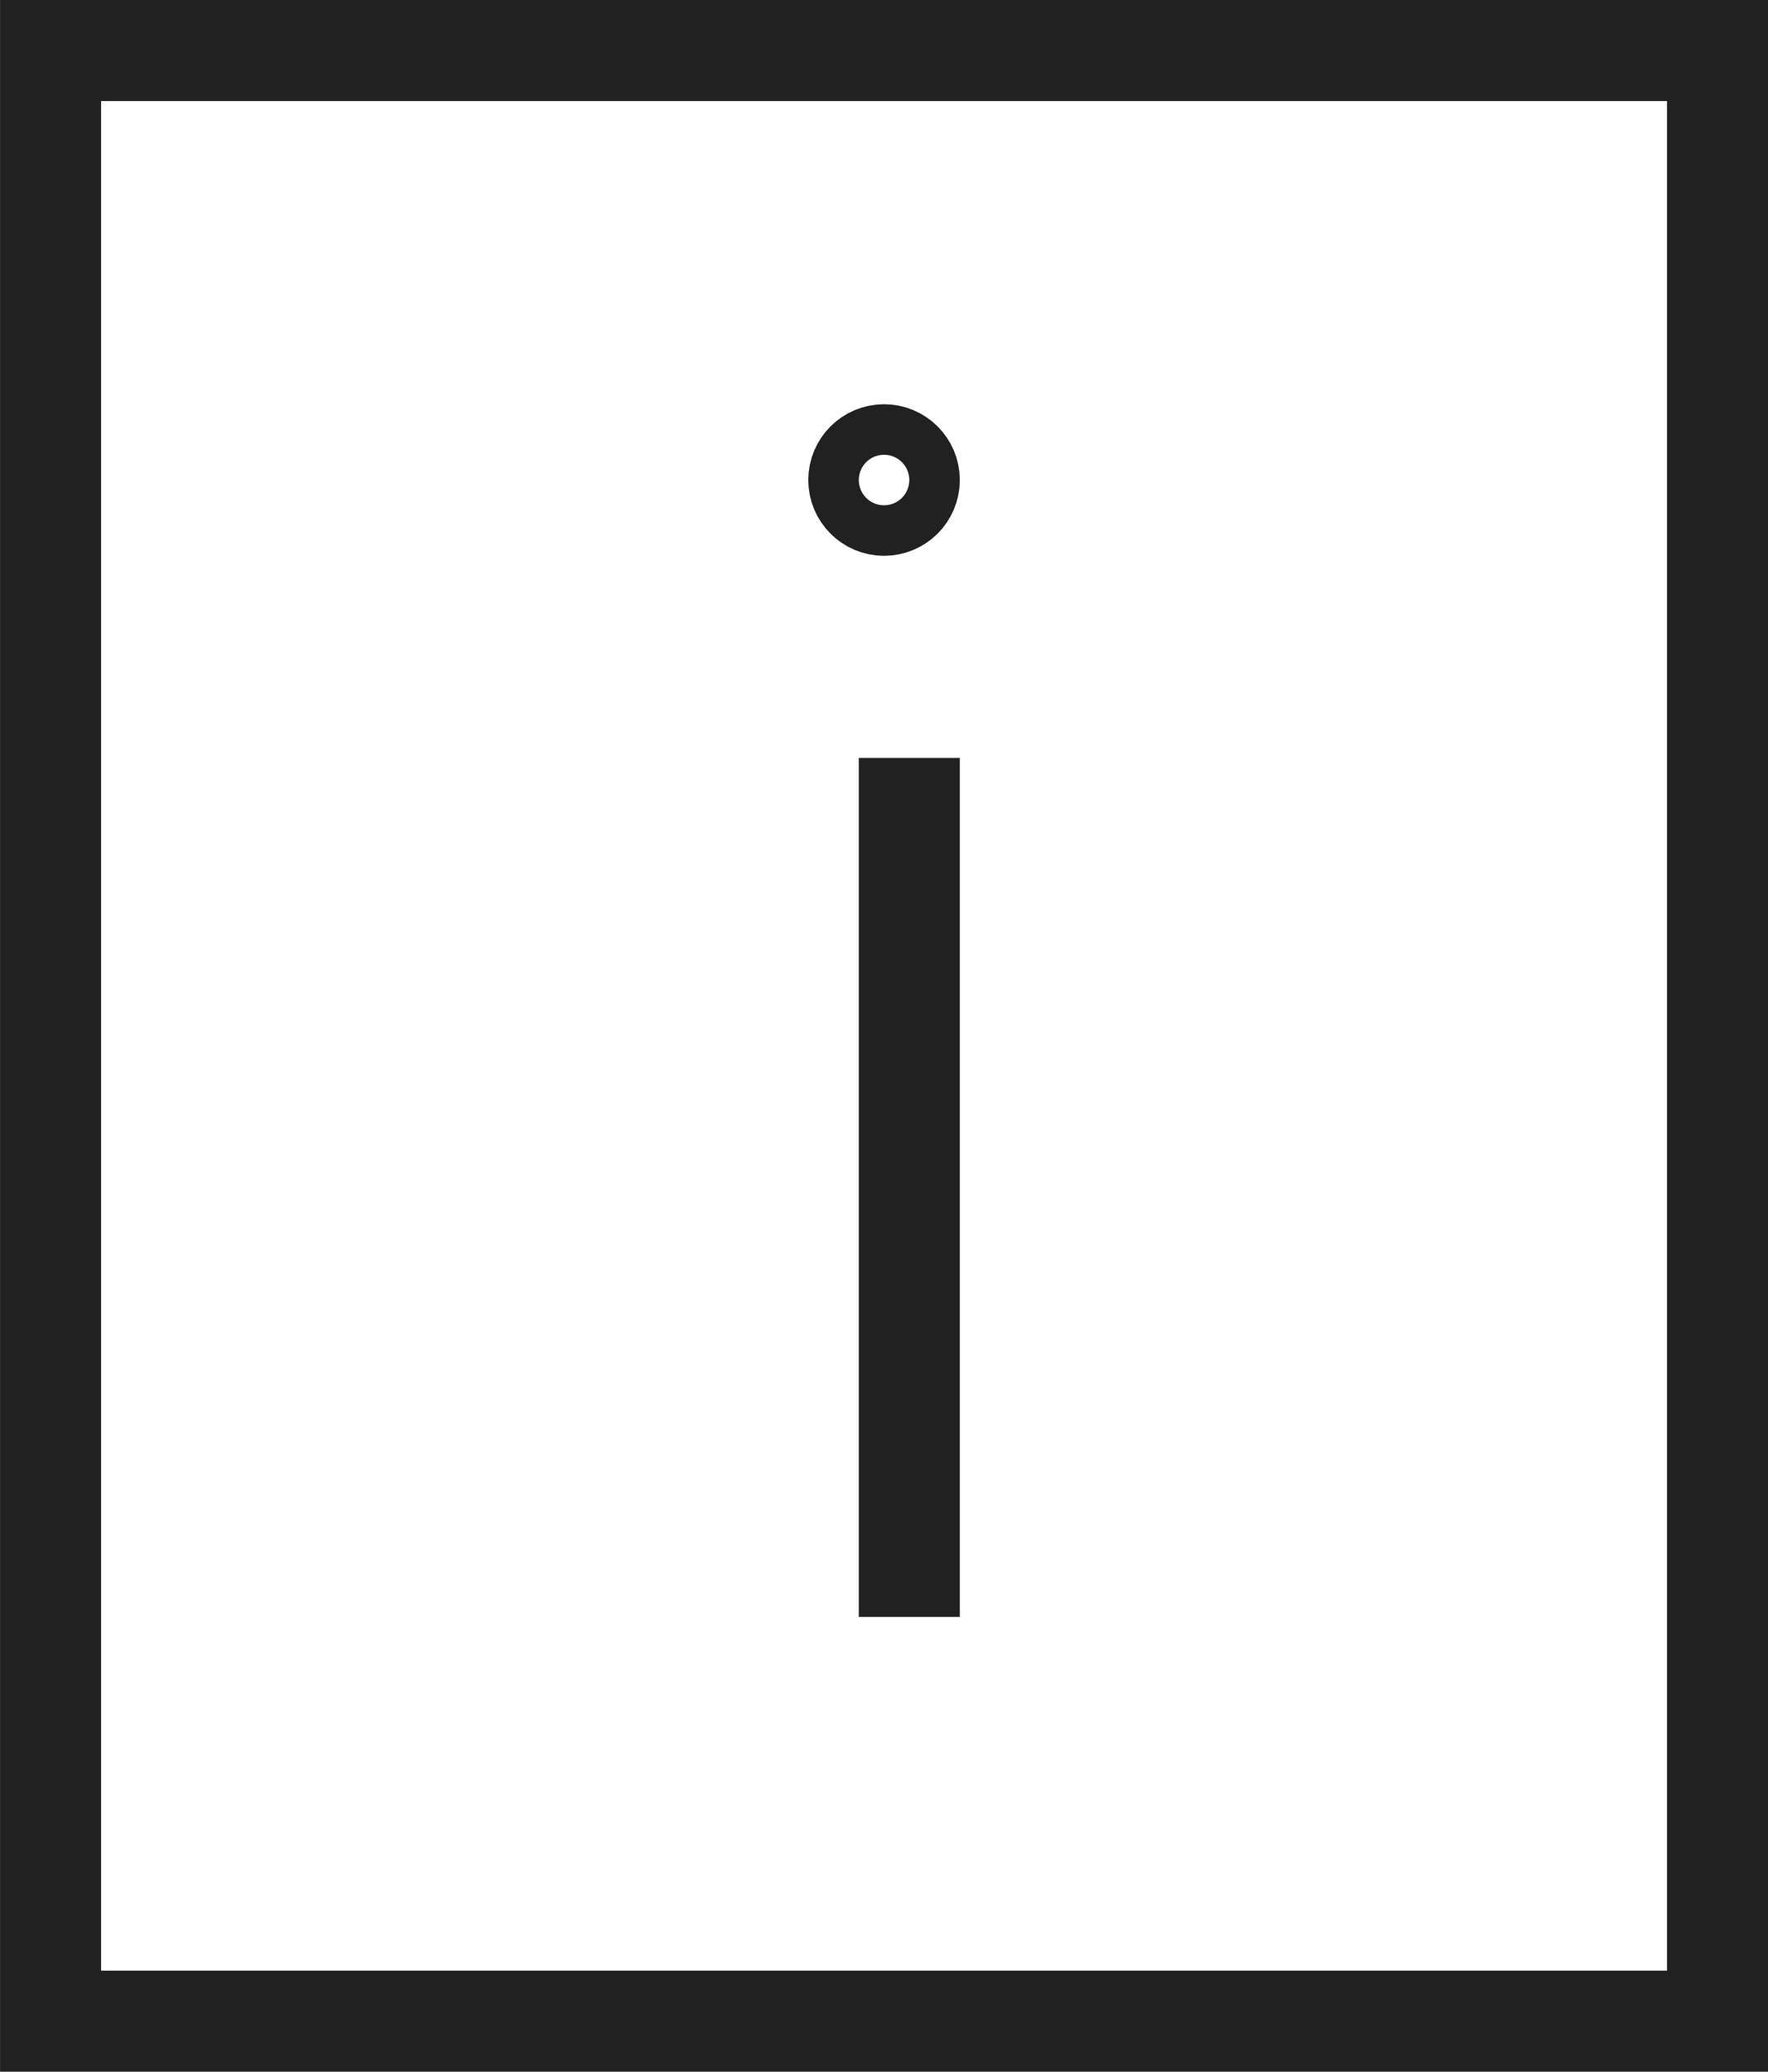 <svg xmlns="http://www.w3.org/2000/svg" width="35" height="41" viewBox="0 0 35 41">
  <g id="file-info" transform="translate(1.125 0.535)">
    <rect id="Rectangle_741" data-name="Rectangle 741" width="33" height="39" transform="translate(-0.124 0.465)" fill="none" stroke="#212121" stroke-linecap="square" stroke-miterlimit="10" stroke-width="2"/>
    <circle id="Ellipse_82" data-name="Ellipse 82" cx="0.5" cy="0.5" r="0.5" transform="translate(15.876 8.465)" fill="none" stroke="#212121" stroke-linecap="square" stroke-miterlimit="10" stroke-width="2"/>
    <line id="Ligne_85" data-name="Ligne 85" y2="15" transform="translate(16.876 15.465)" fill="none" stroke="#212121" stroke-linecap="square" stroke-miterlimit="10" stroke-width="2"/>
  </g>
</svg>
